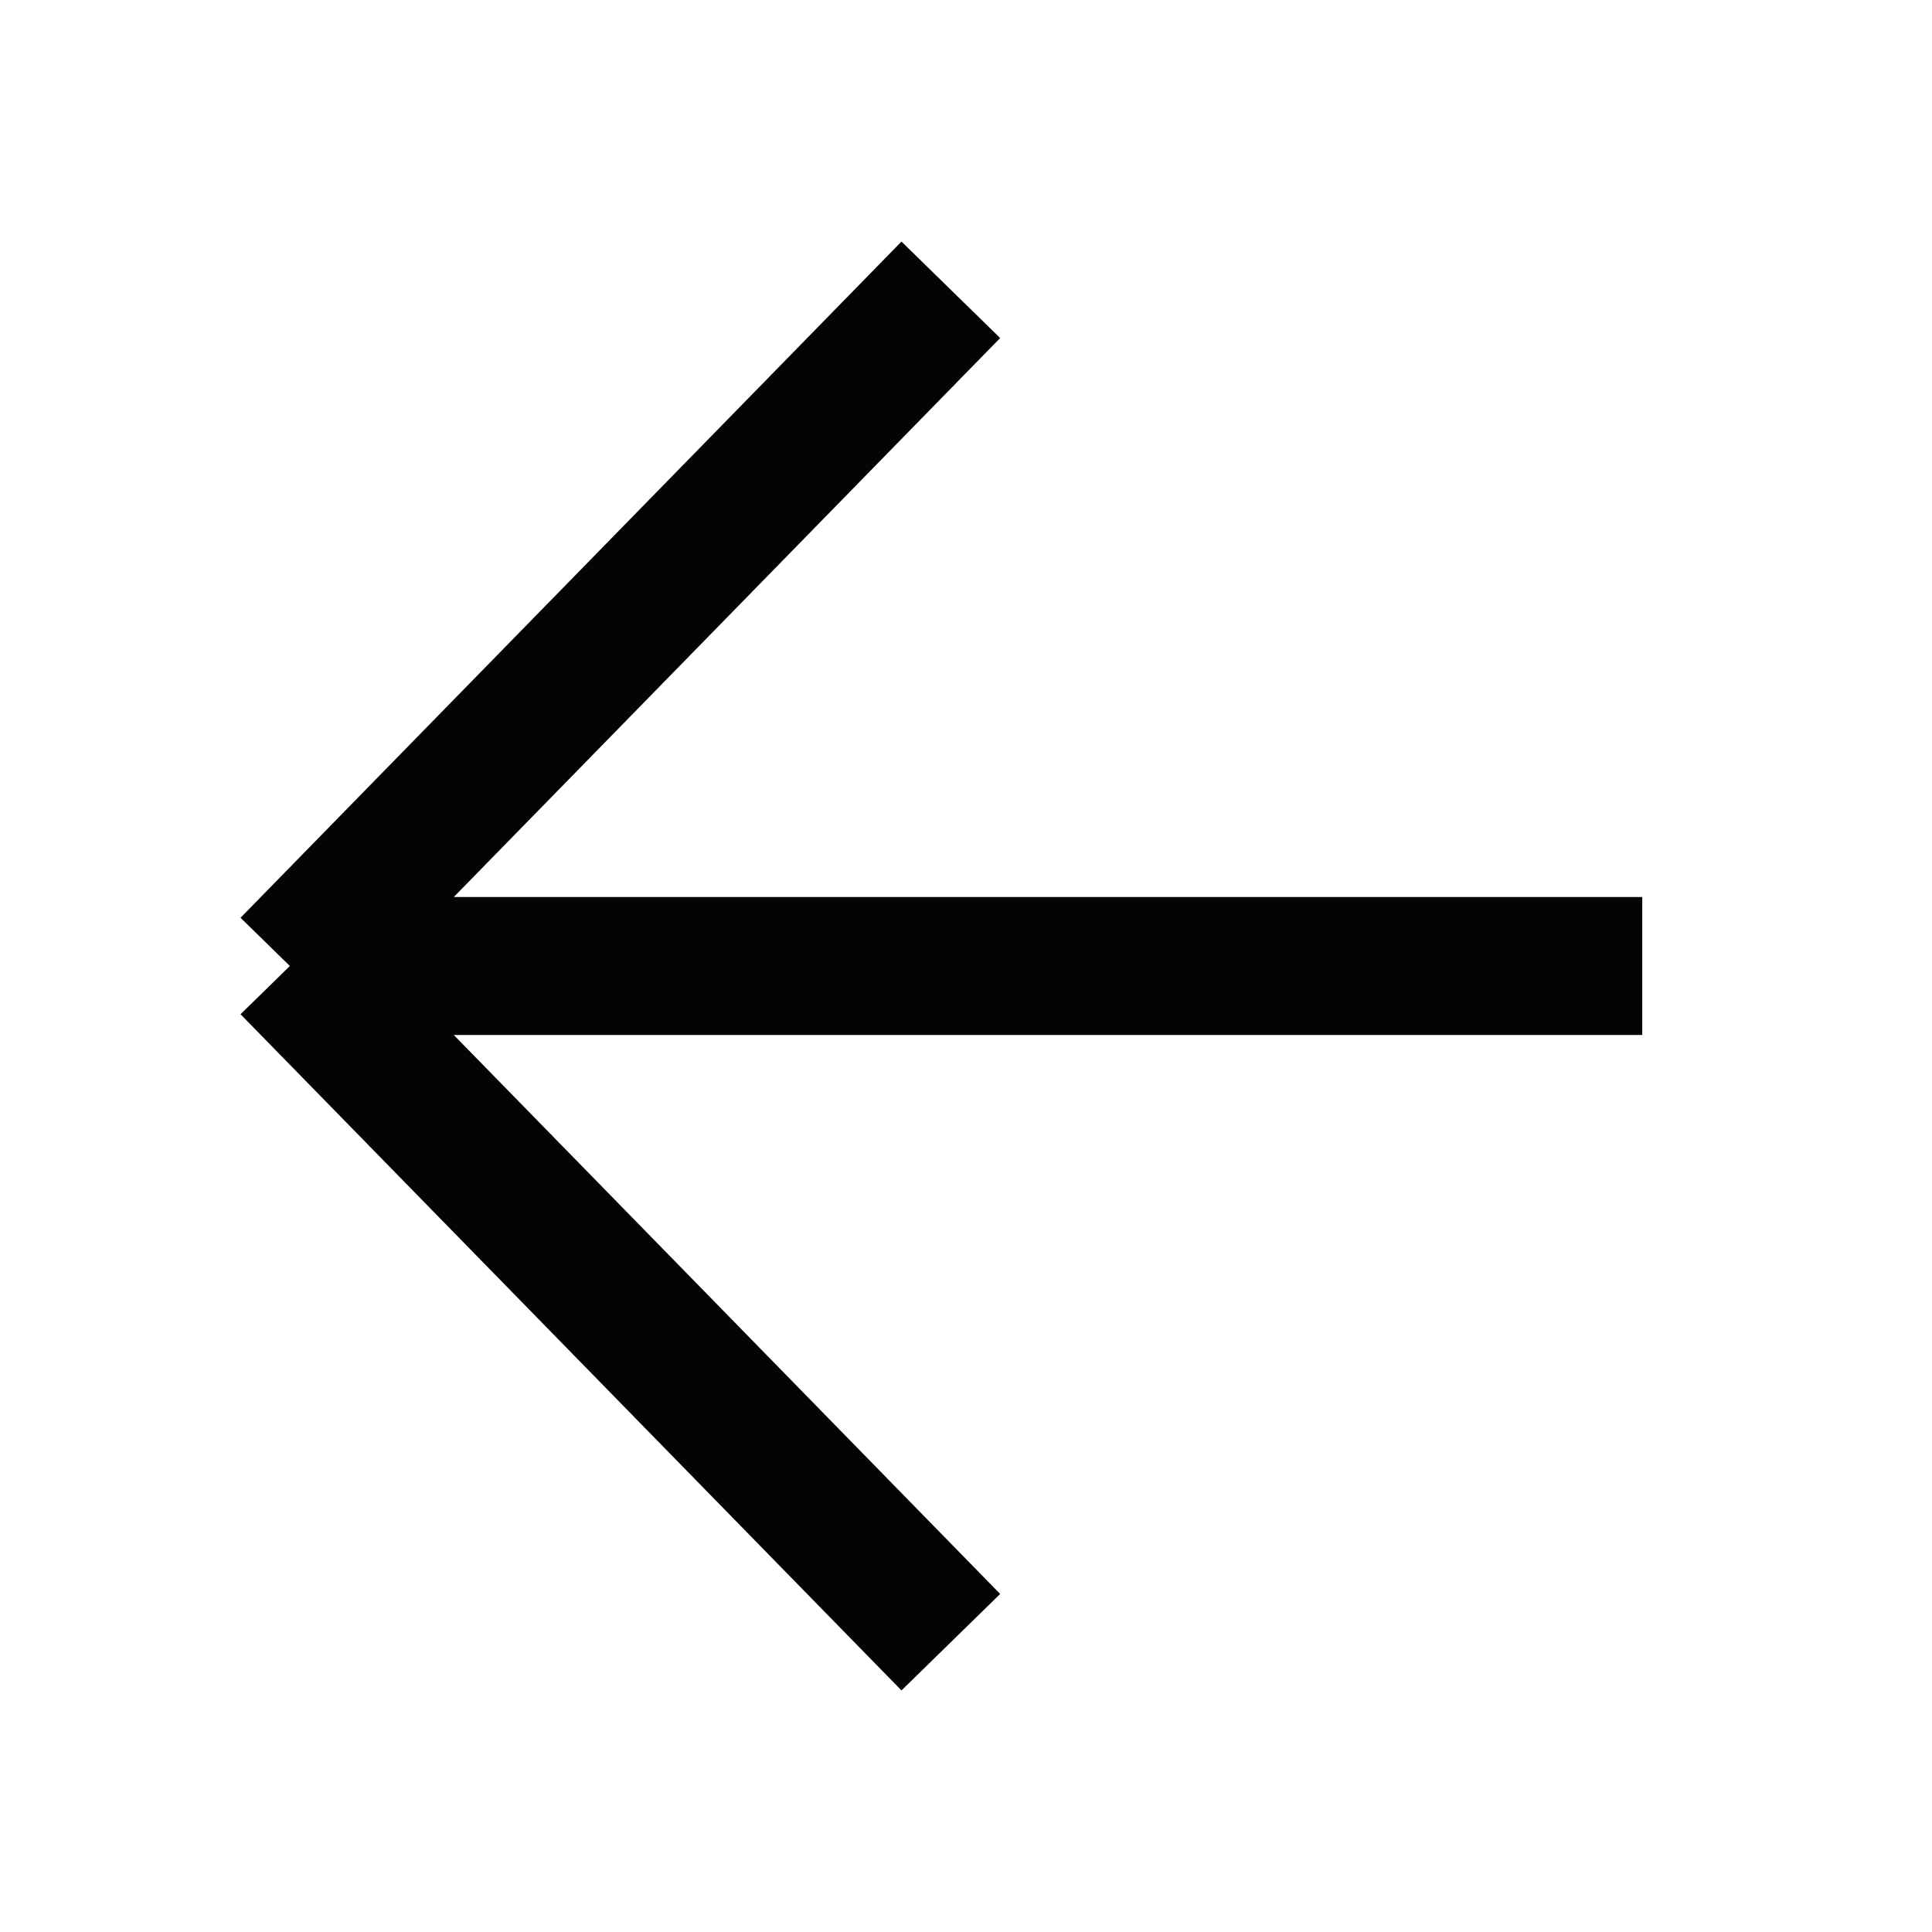 <svg width="28" height="28" viewBox="0 0 28 28" fill="none" xmlns="http://www.w3.org/2000/svg">
<path d="M23.801 14H4.201M4.201 14L13.78 4.2M4.201 14L13.78 23.8" stroke="#040404" stroke-width="2"/>
</svg>
